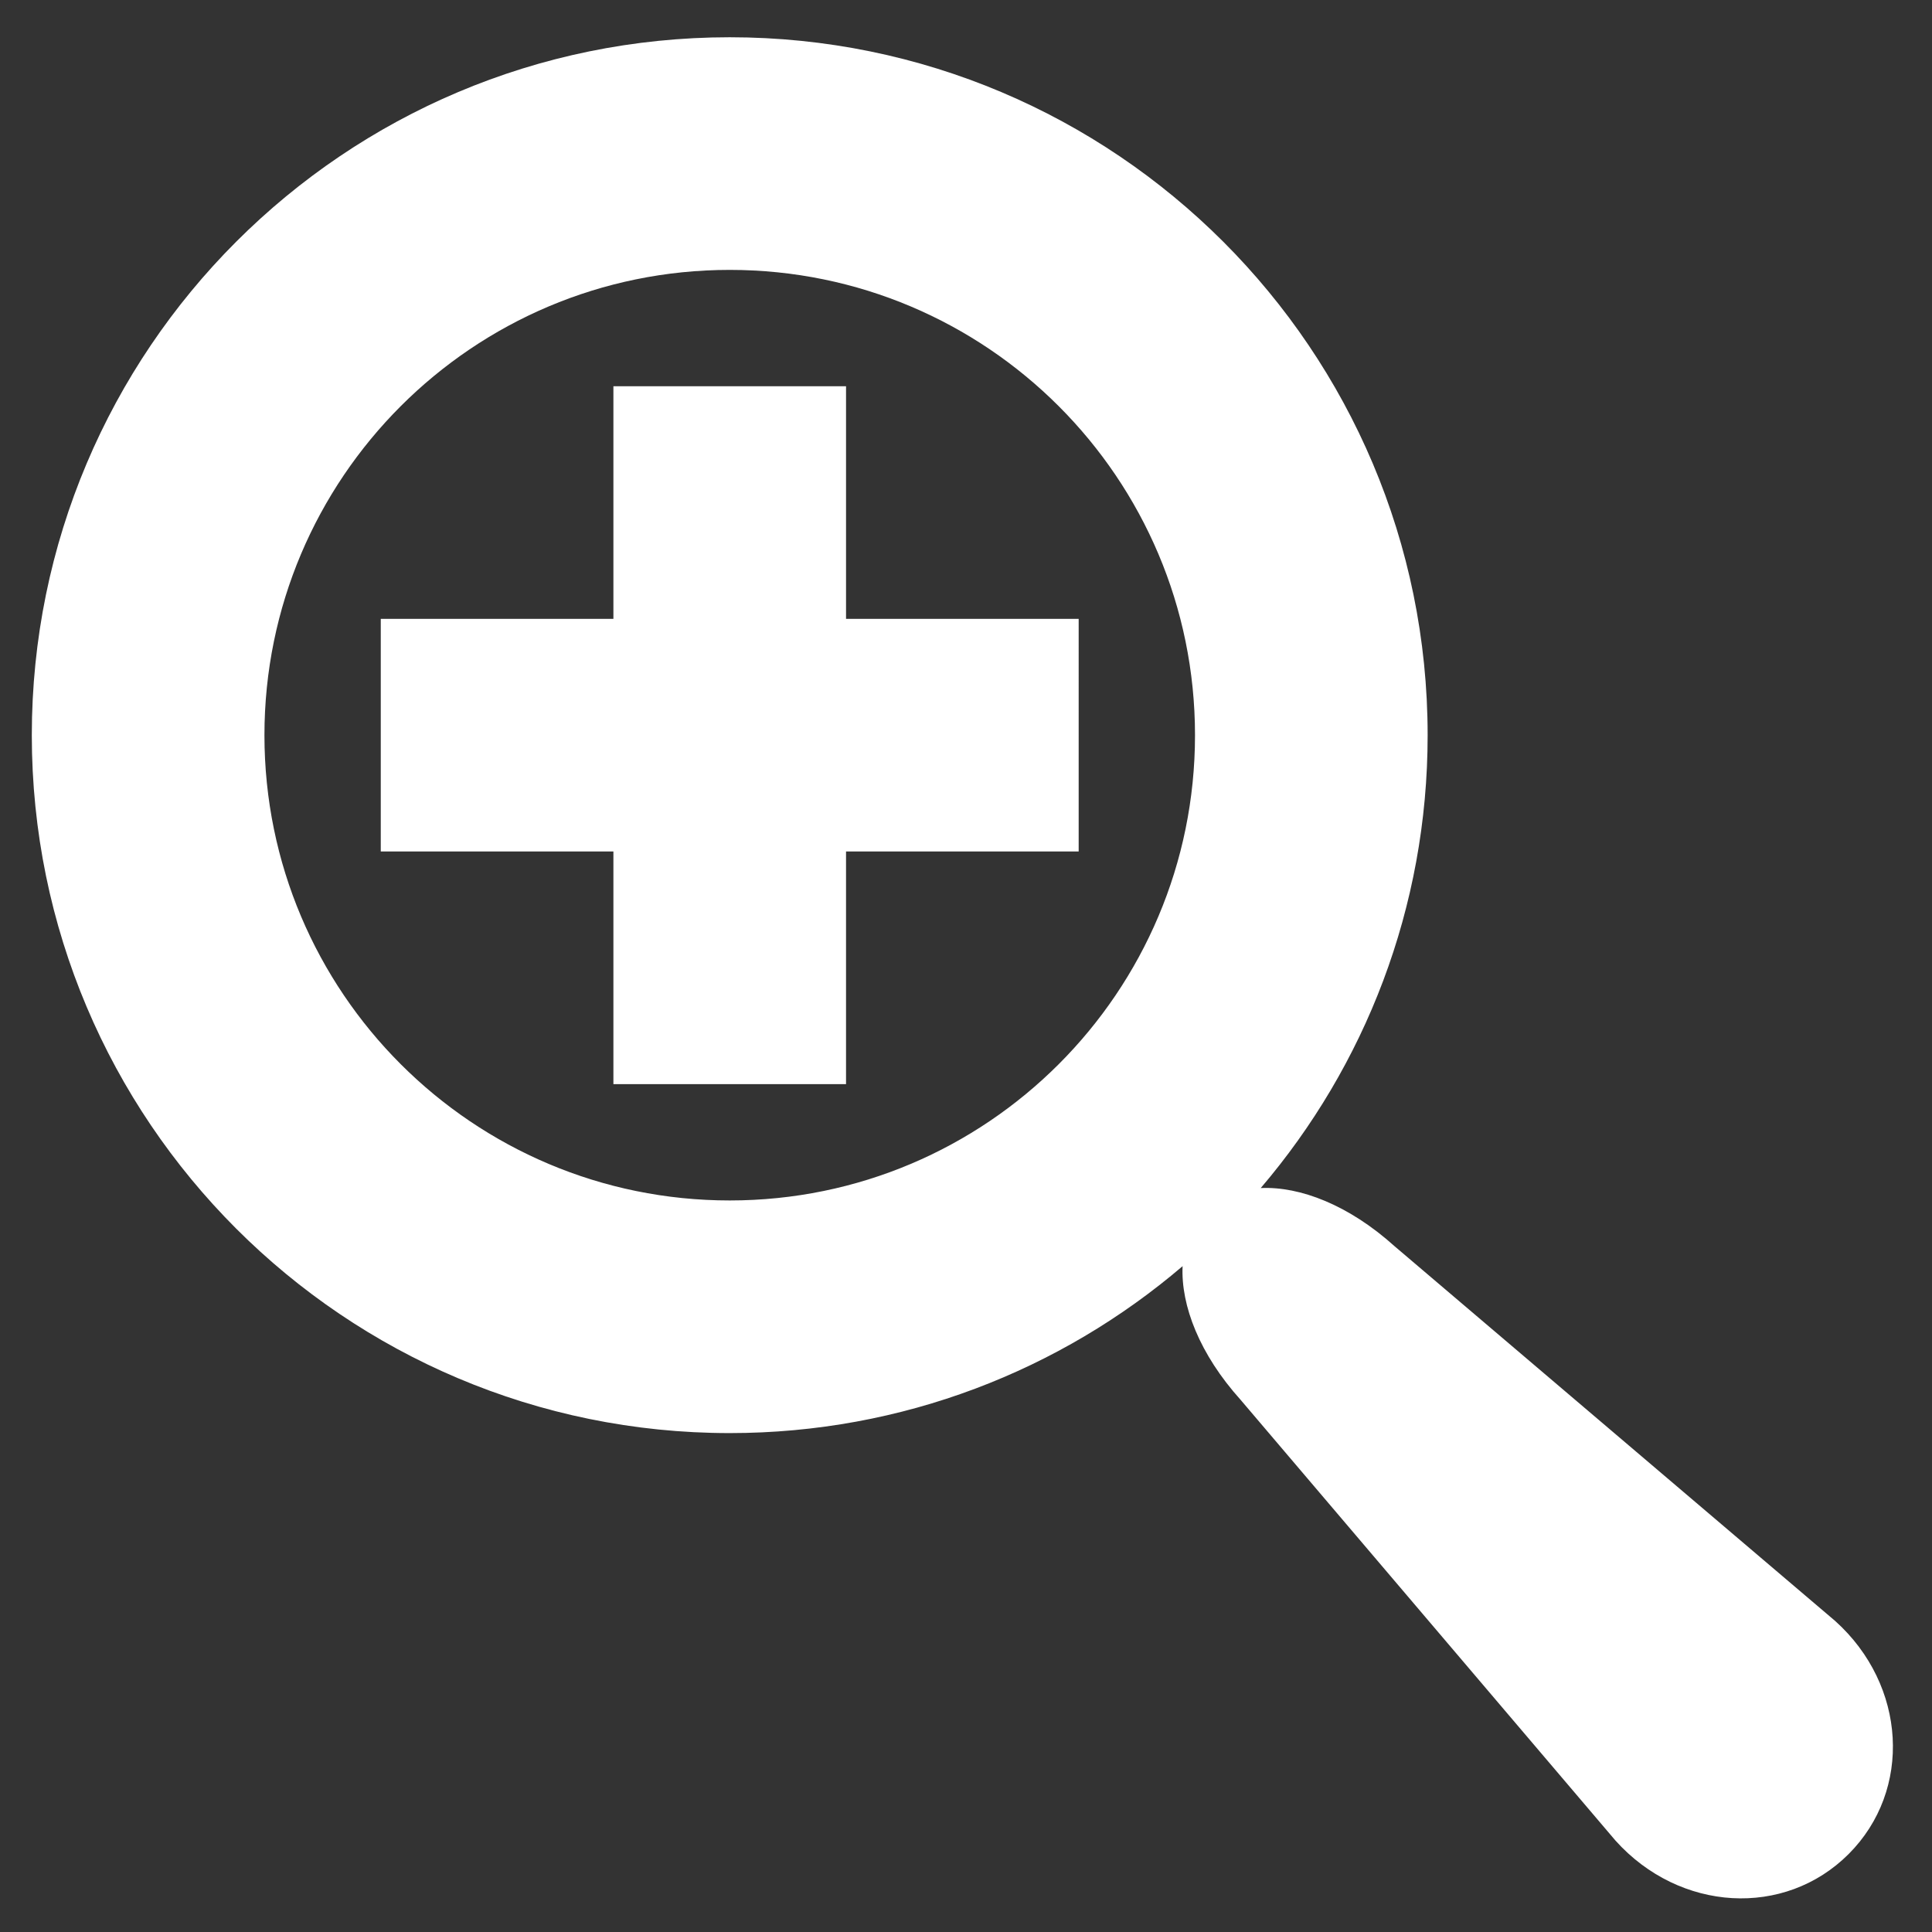 <?xml version="1.0" encoding="utf-8"?>
<!-- Generator: Adobe Illustrator 15.0.0, SVG Export Plug-In . SVG Version: 6.00 Build 0)  -->
<!DOCTYPE svg PUBLIC "-//W3C//DTD SVG 1.1//EN" "http://www.w3.org/Graphics/SVG/1.1/DTD/svg11.dtd">
<svg version="1.1" id="レイヤー_1" xmlns="http://www.w3.org/2000/svg" xmlns:xlink="http://www.w3.org/1999/xlink" x="0px"
	 y="0px" width="425.2px" height="425.2px" viewBox="0 0 425.2 425.2" enable-background="new 0 0 425.2 425.2"
	 xml:space="preserve">
<rect x="0" y="0" width="425.2" height="425.2" fill="#333333" stroke="none"/>
<g>
	<g>
		<defs>
			<rect id="SVGID_1_" x="7" y="8.2" width="409.92" height="410"/>
		</defs>
		<clipPath id="SVGID_2_">
			<use xlink:href="#SVGID_1_"  overflow="visible"/>
		</clipPath>
		<path clip-path="url(#SVGID_2_)" fill="#FFFFFF" d="M403.906,356.76l-97.023-82.521c-10.027-9.023-20.754-13.168-29.418-12.769
			c22.902-26.829,36.734-61.629,36.734-99.668C314.199,76.97,245.43,8.2,160.602,8.2C75.77,8.2,7,76.97,7,161.802
			c0,84.828,68.77,153.597,153.602,153.597c38.039,0,72.839-13.832,99.667-36.738c-0.398,8.668,3.746,19.395,12.77,29.422
			l82.52,97.02c14.129,15.7,37.207,17.023,51.289,2.945C420.926,393.966,419.602,370.888,403.906,356.76L403.906,356.76z
			 M160.602,264.2c-56.555,0-102.403-45.848-102.403-102.398c0-56.555,45.848-102.403,102.403-102.403
			c56.55,0,102.398,45.848,102.398,102.403C263,218.353,217.156,264.2,160.602,264.2L160.602,264.2z M186.199,85.001H135V136.2
			H83.801v51.199H135v51.199h51.199v-51.199h51.199V136.2h-51.199V85.001z M186.199,85.001"/>
	</g>
</g>
</svg>
